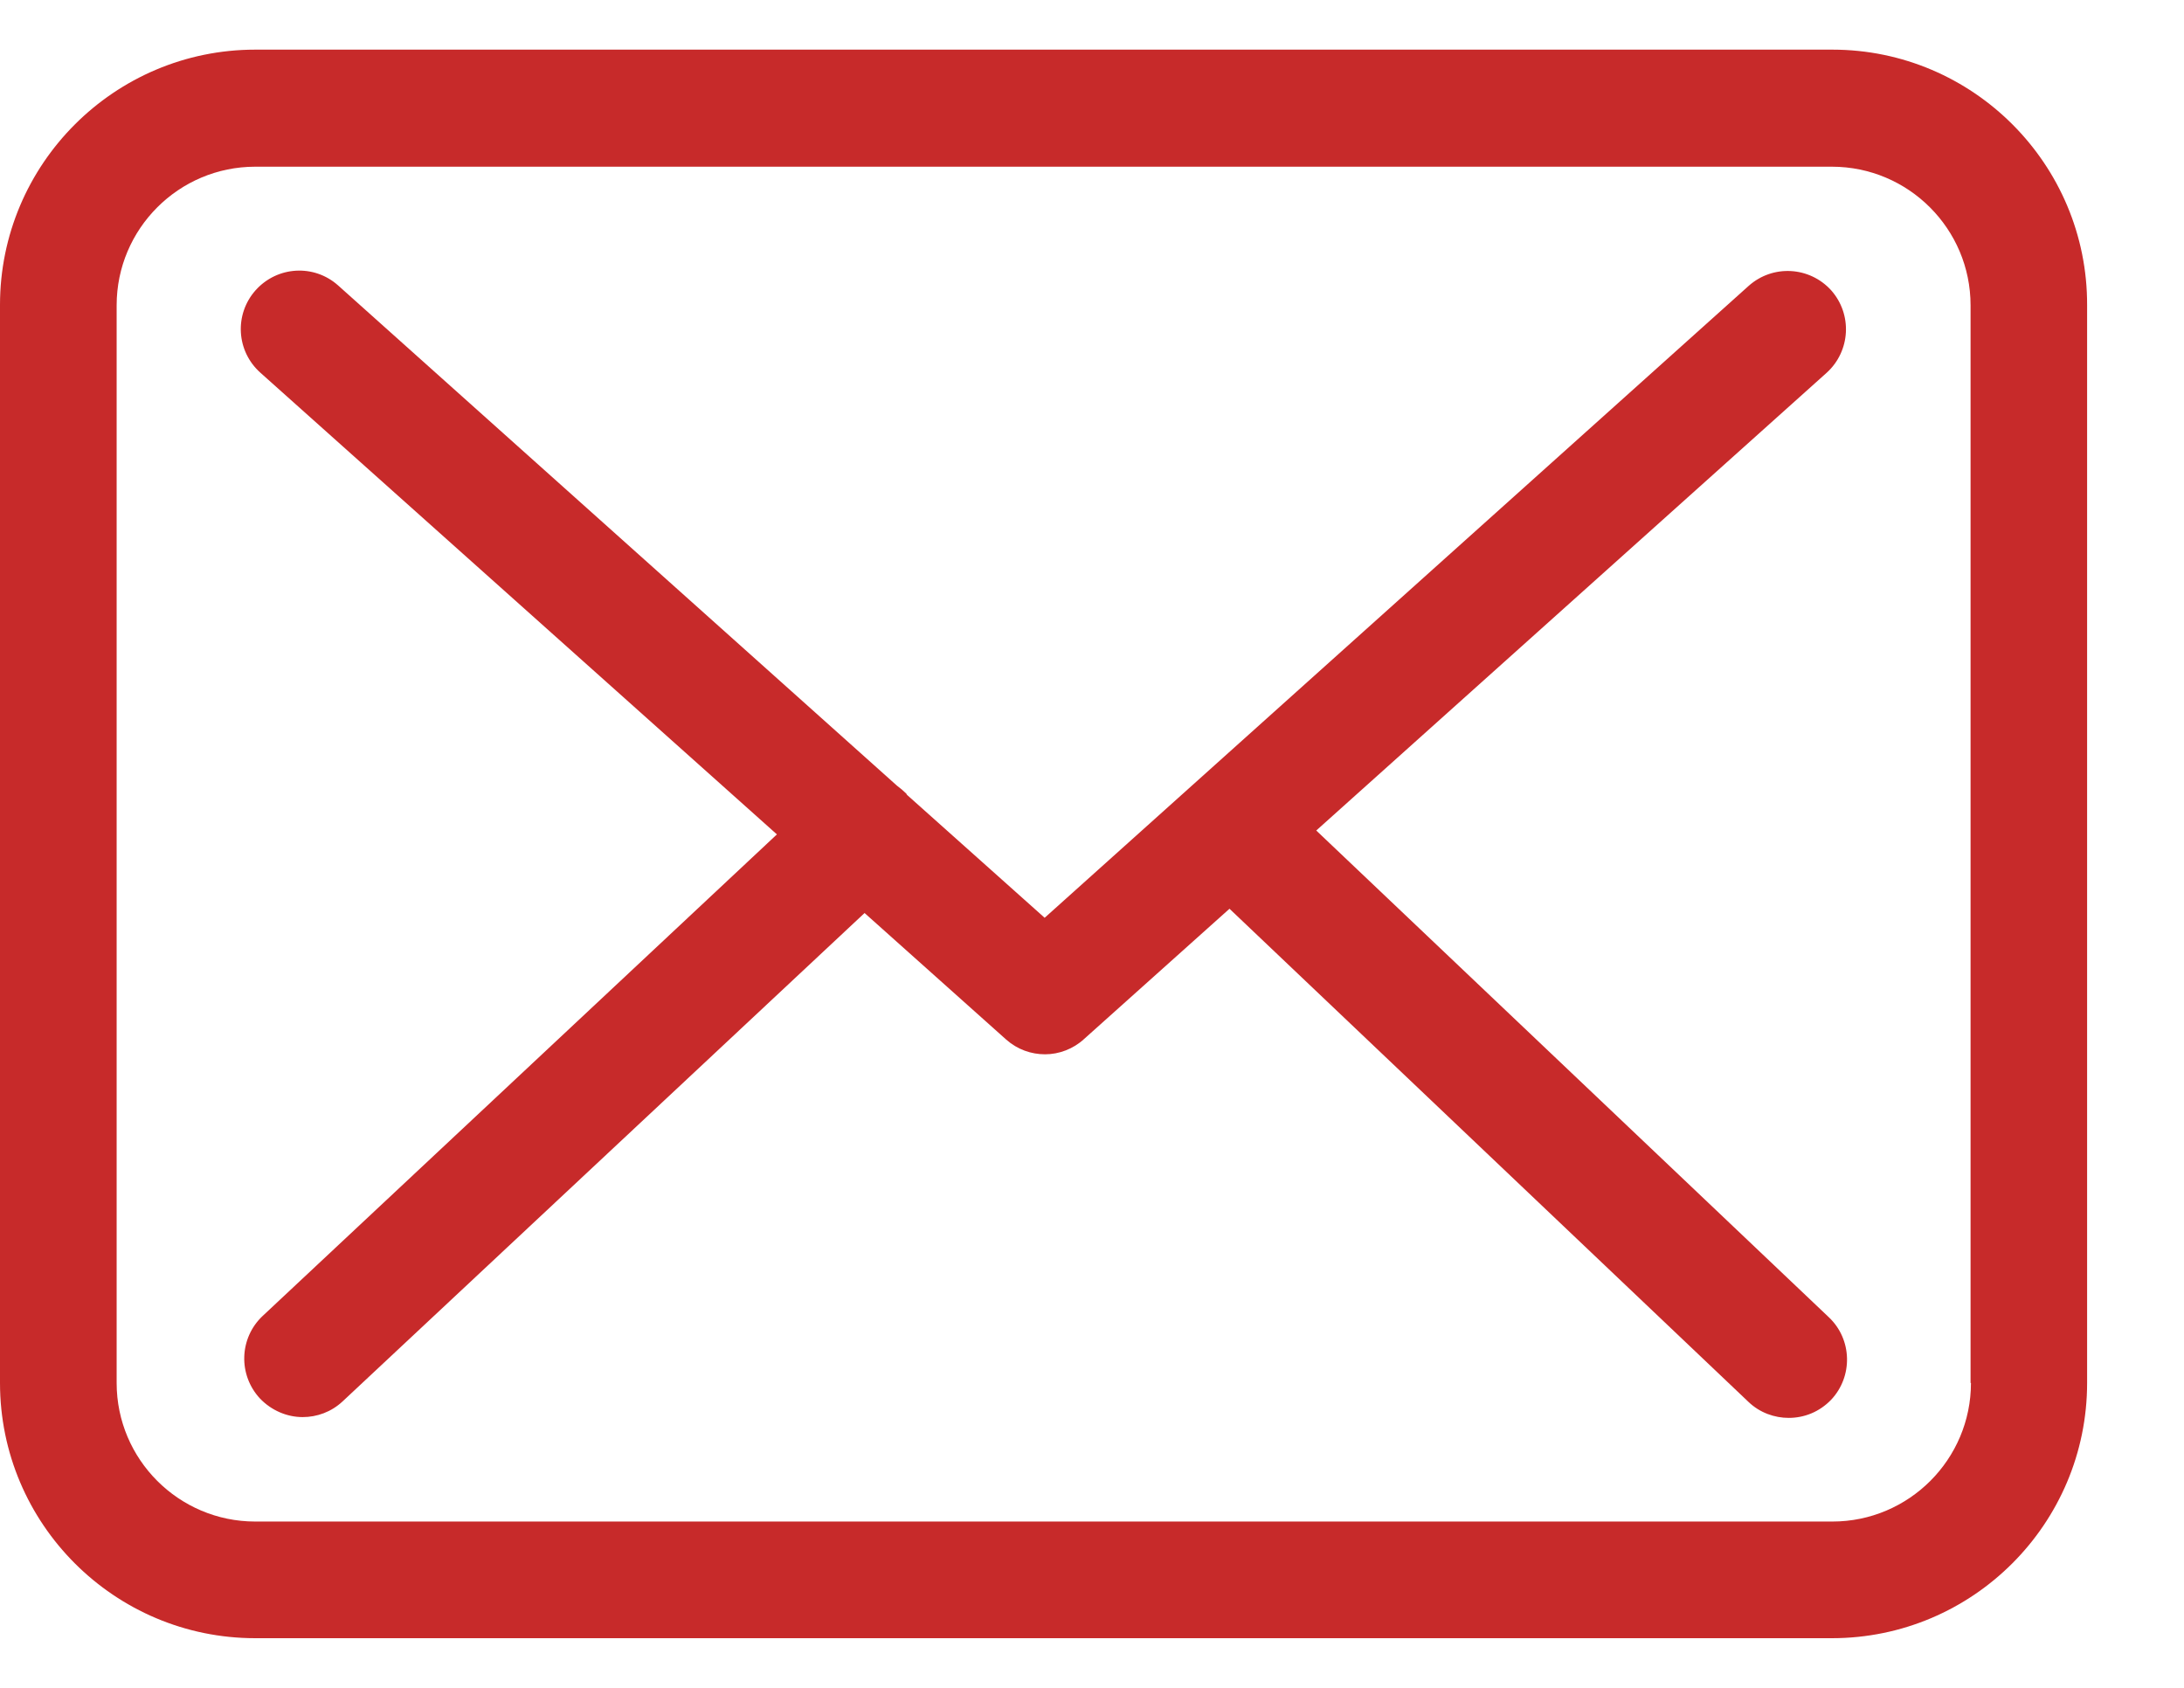 <svg width="22" height="17" viewBox="0 0 22 17" fill="none" xmlns="http://www.w3.org/2000/svg">
<path d="M18.458 0.5H2.571C1.153 0.5 0 1.653 0 3.071V13.929C0 15.347 1.153 16.5 2.571 16.5H18.453C19.872 16.5 21.024 15.347 21.024 13.929V3.075C21.029 1.657 19.876 0.5 18.458 0.5ZM19.854 13.929C19.854 14.699 19.228 15.325 18.458 15.325H2.571C1.801 15.325 1.175 14.699 1.175 13.929V3.075C1.175 2.305 1.801 1.679 2.571 1.679H18.453C19.224 1.679 19.85 2.305 19.85 3.075V13.929H19.854Z" fill="#C72A2A"/>
<path d="M13.259 8.365L18.401 3.754C18.64 3.537 18.662 3.167 18.445 2.923C18.227 2.684 17.858 2.662 17.614 2.88L10.523 9.244L9.14 8.009C9.135 8.004 9.131 8 9.131 7.995C9.101 7.965 9.07 7.939 9.035 7.913L3.406 2.875C3.163 2.658 2.793 2.68 2.575 2.923C2.358 3.167 2.38 3.537 2.623 3.754L7.826 8.404L2.645 13.255C2.41 13.477 2.397 13.847 2.619 14.086C2.736 14.208 2.893 14.273 3.049 14.273C3.193 14.273 3.337 14.221 3.45 14.116L8.709 9.196L10.136 10.471C10.249 10.571 10.388 10.619 10.527 10.619C10.667 10.619 10.81 10.566 10.919 10.466L12.385 9.153L17.614 14.121C17.727 14.229 17.875 14.281 18.018 14.281C18.175 14.281 18.327 14.221 18.445 14.099C18.667 13.864 18.658 13.49 18.423 13.268L13.259 8.365Z" fill="#C72A2A"/>
</svg>
